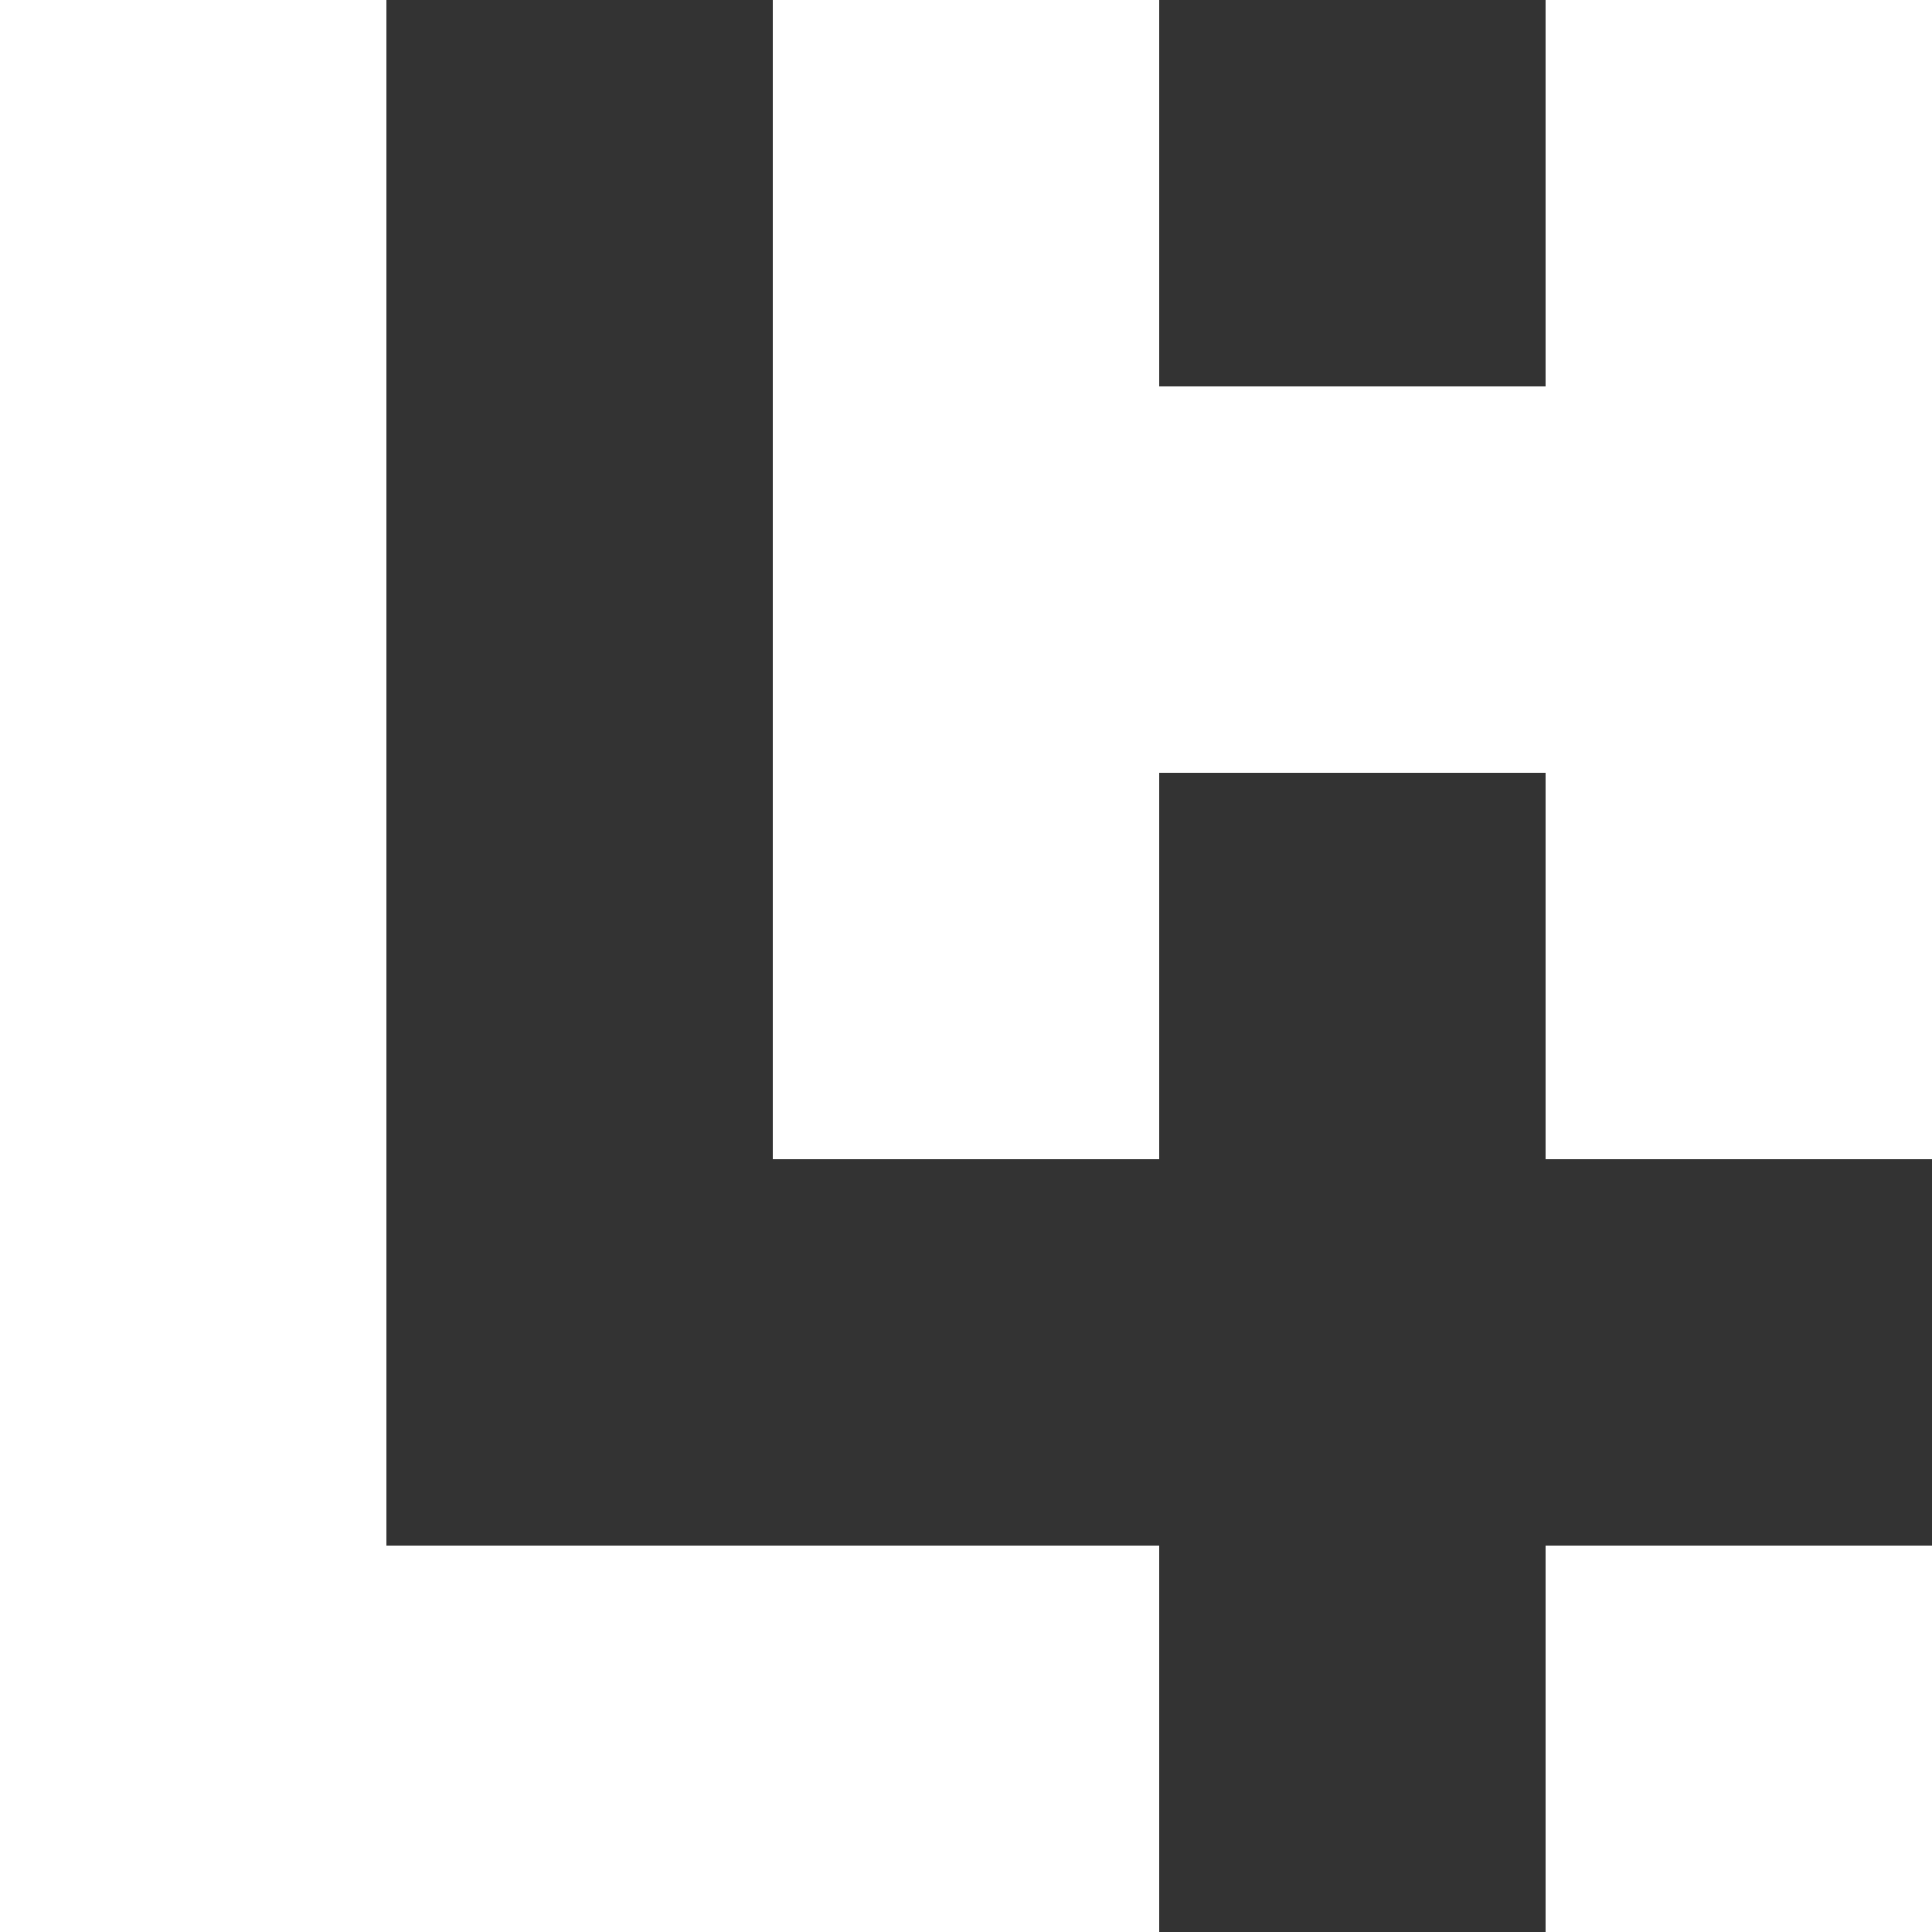 <svg width="540" height="540" viewBox="0 0 540 540" fill="none" xmlns="http://www.w3.org/2000/svg">
<rect x="0" y="0" width="540" height="540" fill="#333333" stroke="none"/>
<path d="M324 432V540H0V0H108V432H324Z" fill="white"/>
<path d="M540 0V324H432V216H324V324H216V0H324V108H432V0H540Z" fill="white"/>
<path d="M540 432H432V540H540V432Z" fill="white"/>
</svg>
